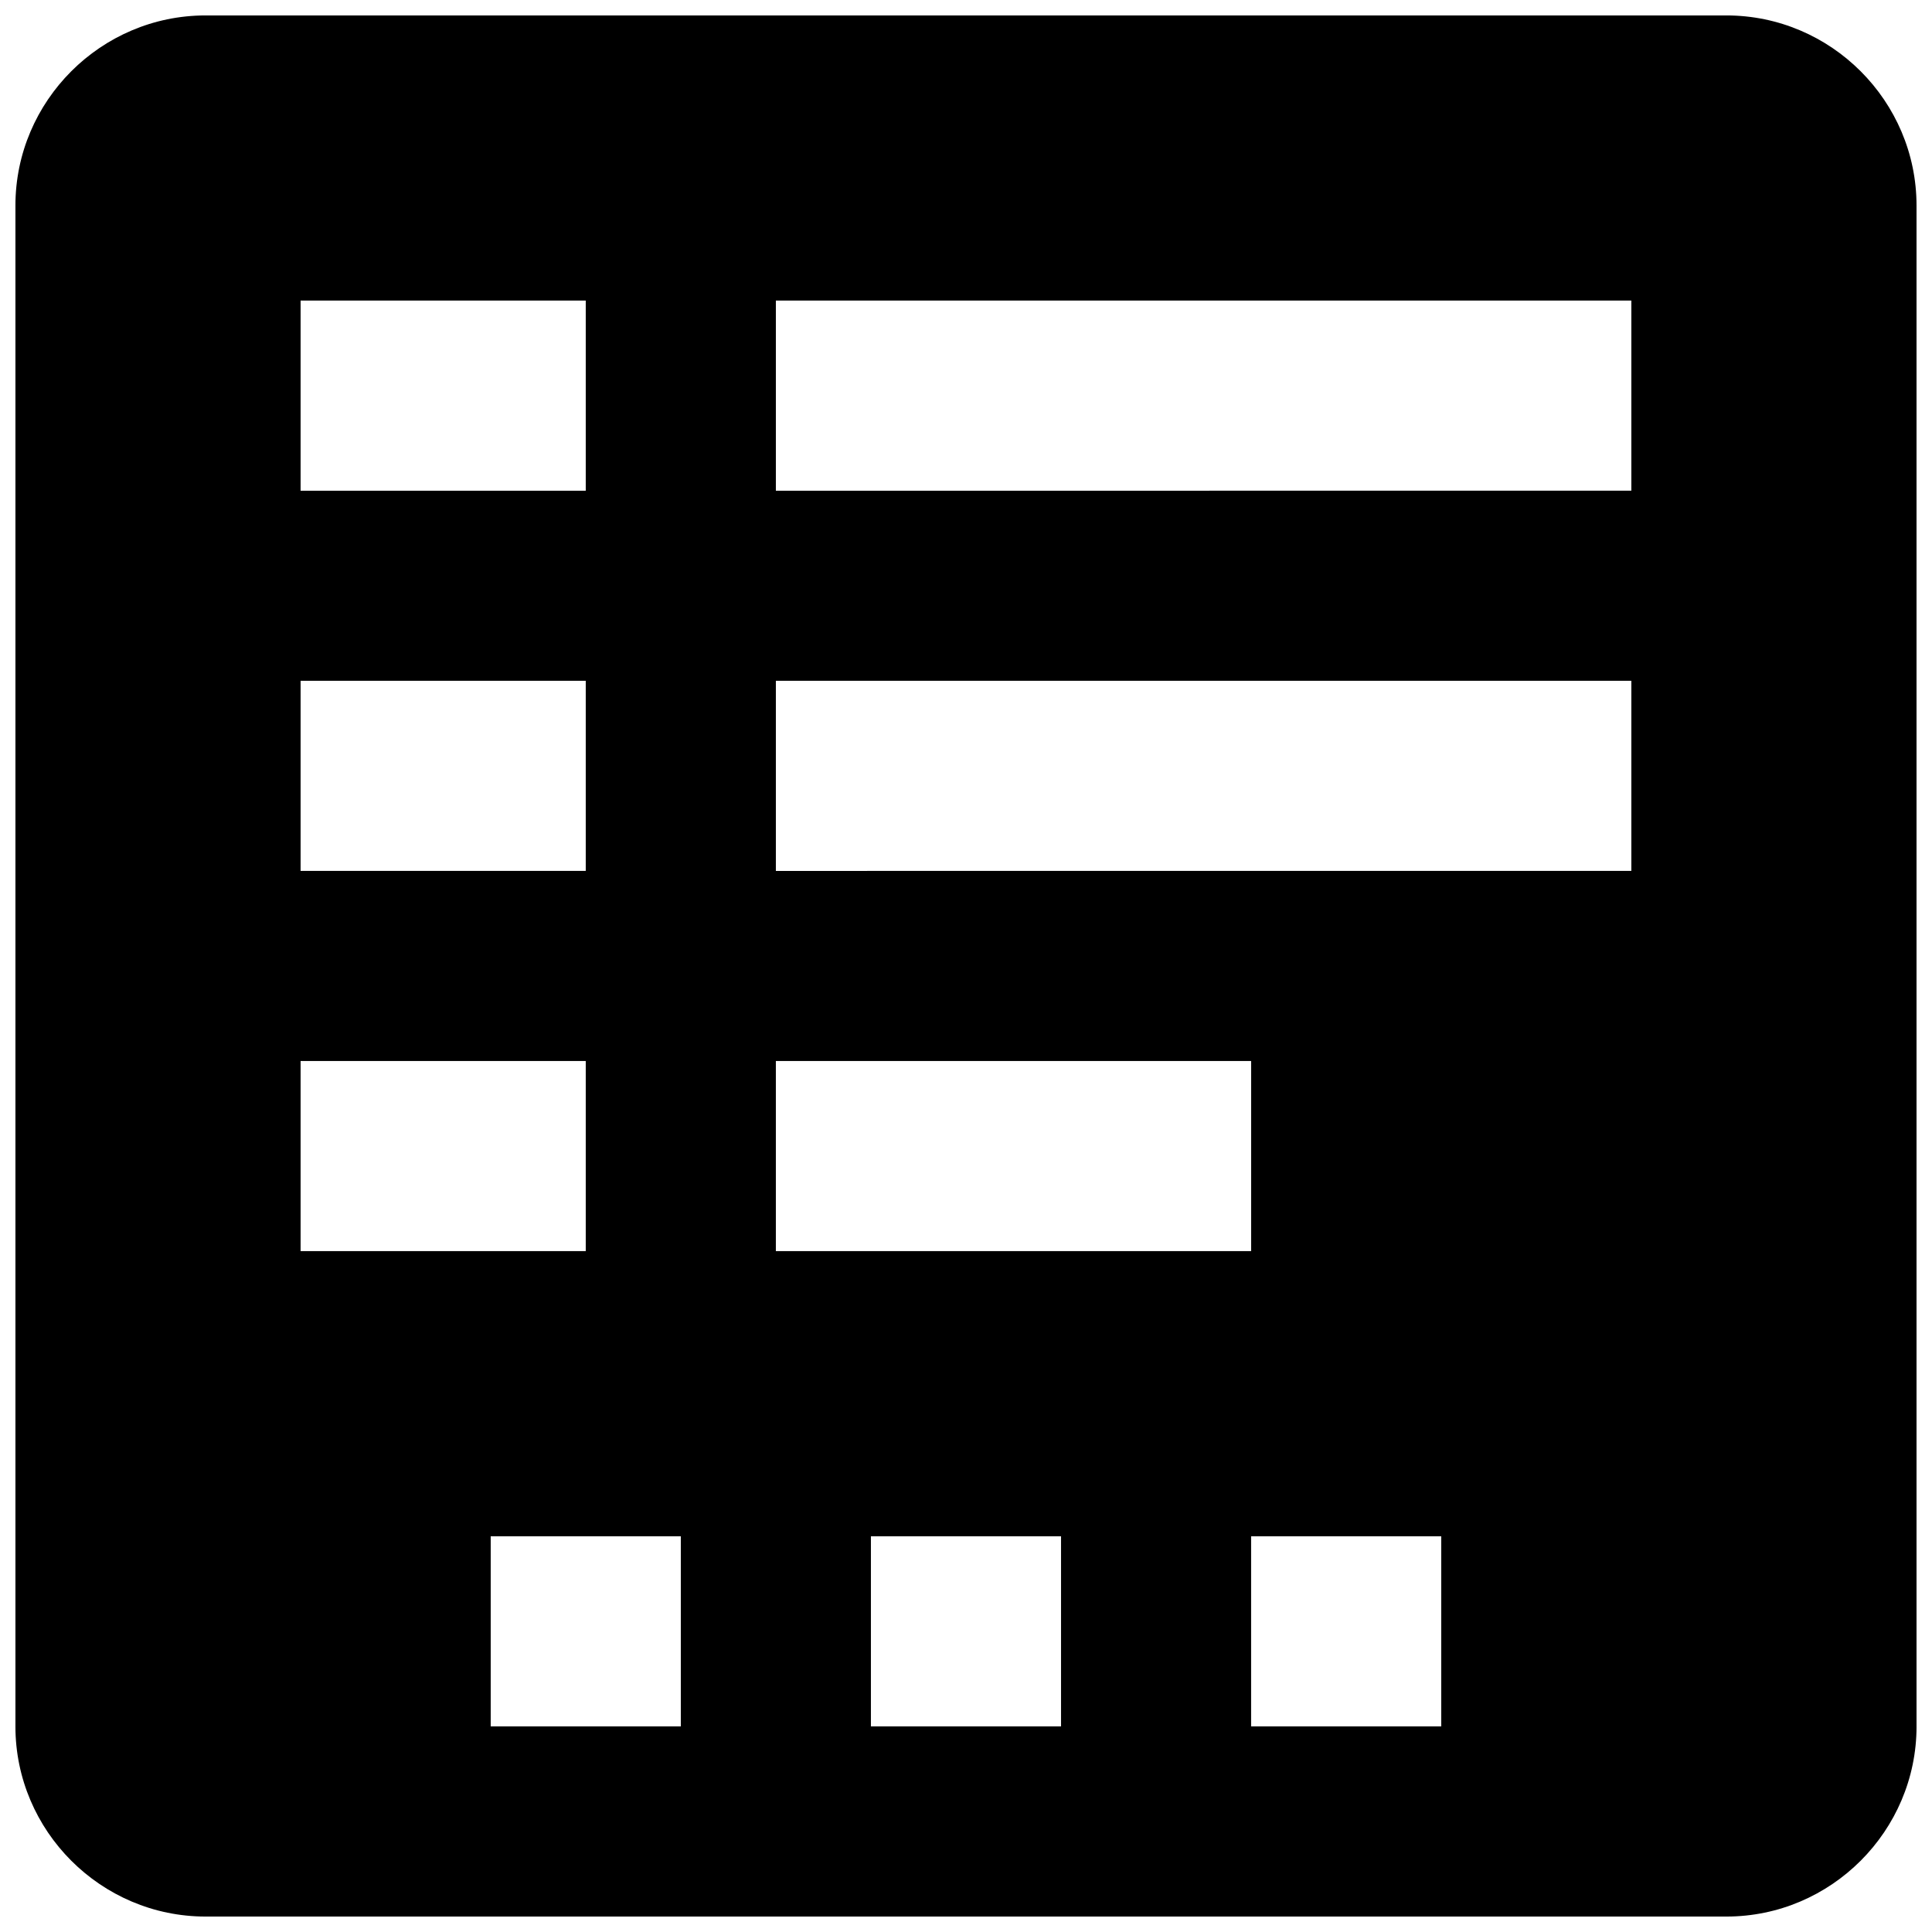 <?xml version="1.0" encoding="UTF-8"?>
<!-- The Best Svg Icon site in the world: iconSvg.co, Visit us! https://iconsvg.co -->
<svg width="800px" height="800px" version="1.1" viewBox="144 144 512 512" xmlns="http://www.w3.org/2000/svg">
 <defs>
  <clipPath id="a">
   <path d="m148.09 148.09h503.81v503.81h-503.81z"/>
  </clipPath>
 </defs>
 <g clip-path="url(#a)">
  <path d="m601.52 148.09h-403.05c-27.711 0-50.383 22.672-50.383 50.383v403.05c0 27.711 22.672 50.383 50.383 50.383h403.05c27.711 0 50.383-22.672 50.383-50.383l-0.004-403.05c0-27.711-22.672-50.383-50.383-50.383zm-377.86 75.57h75.57v50.383h-75.57zm0 100.76h75.57v50.383h-75.57zm0 100.76h75.57v50.383h-75.57zm100.76 176.33-50.379 0.004v-50.383h50.383v50.383zm25.191-176.33h125.95v50.383h-125.95zm75.57 176.33-50.379 0.004v-50.383h50.383v50.383zm100.76 0h-50.383v-50.383h50.383zm50.383-226.71-226.71 0.004v-50.383h226.71v50.383zm0-100.76-226.71 0.004v-50.383h226.71v50.383z"/>
 </g>
</svg>